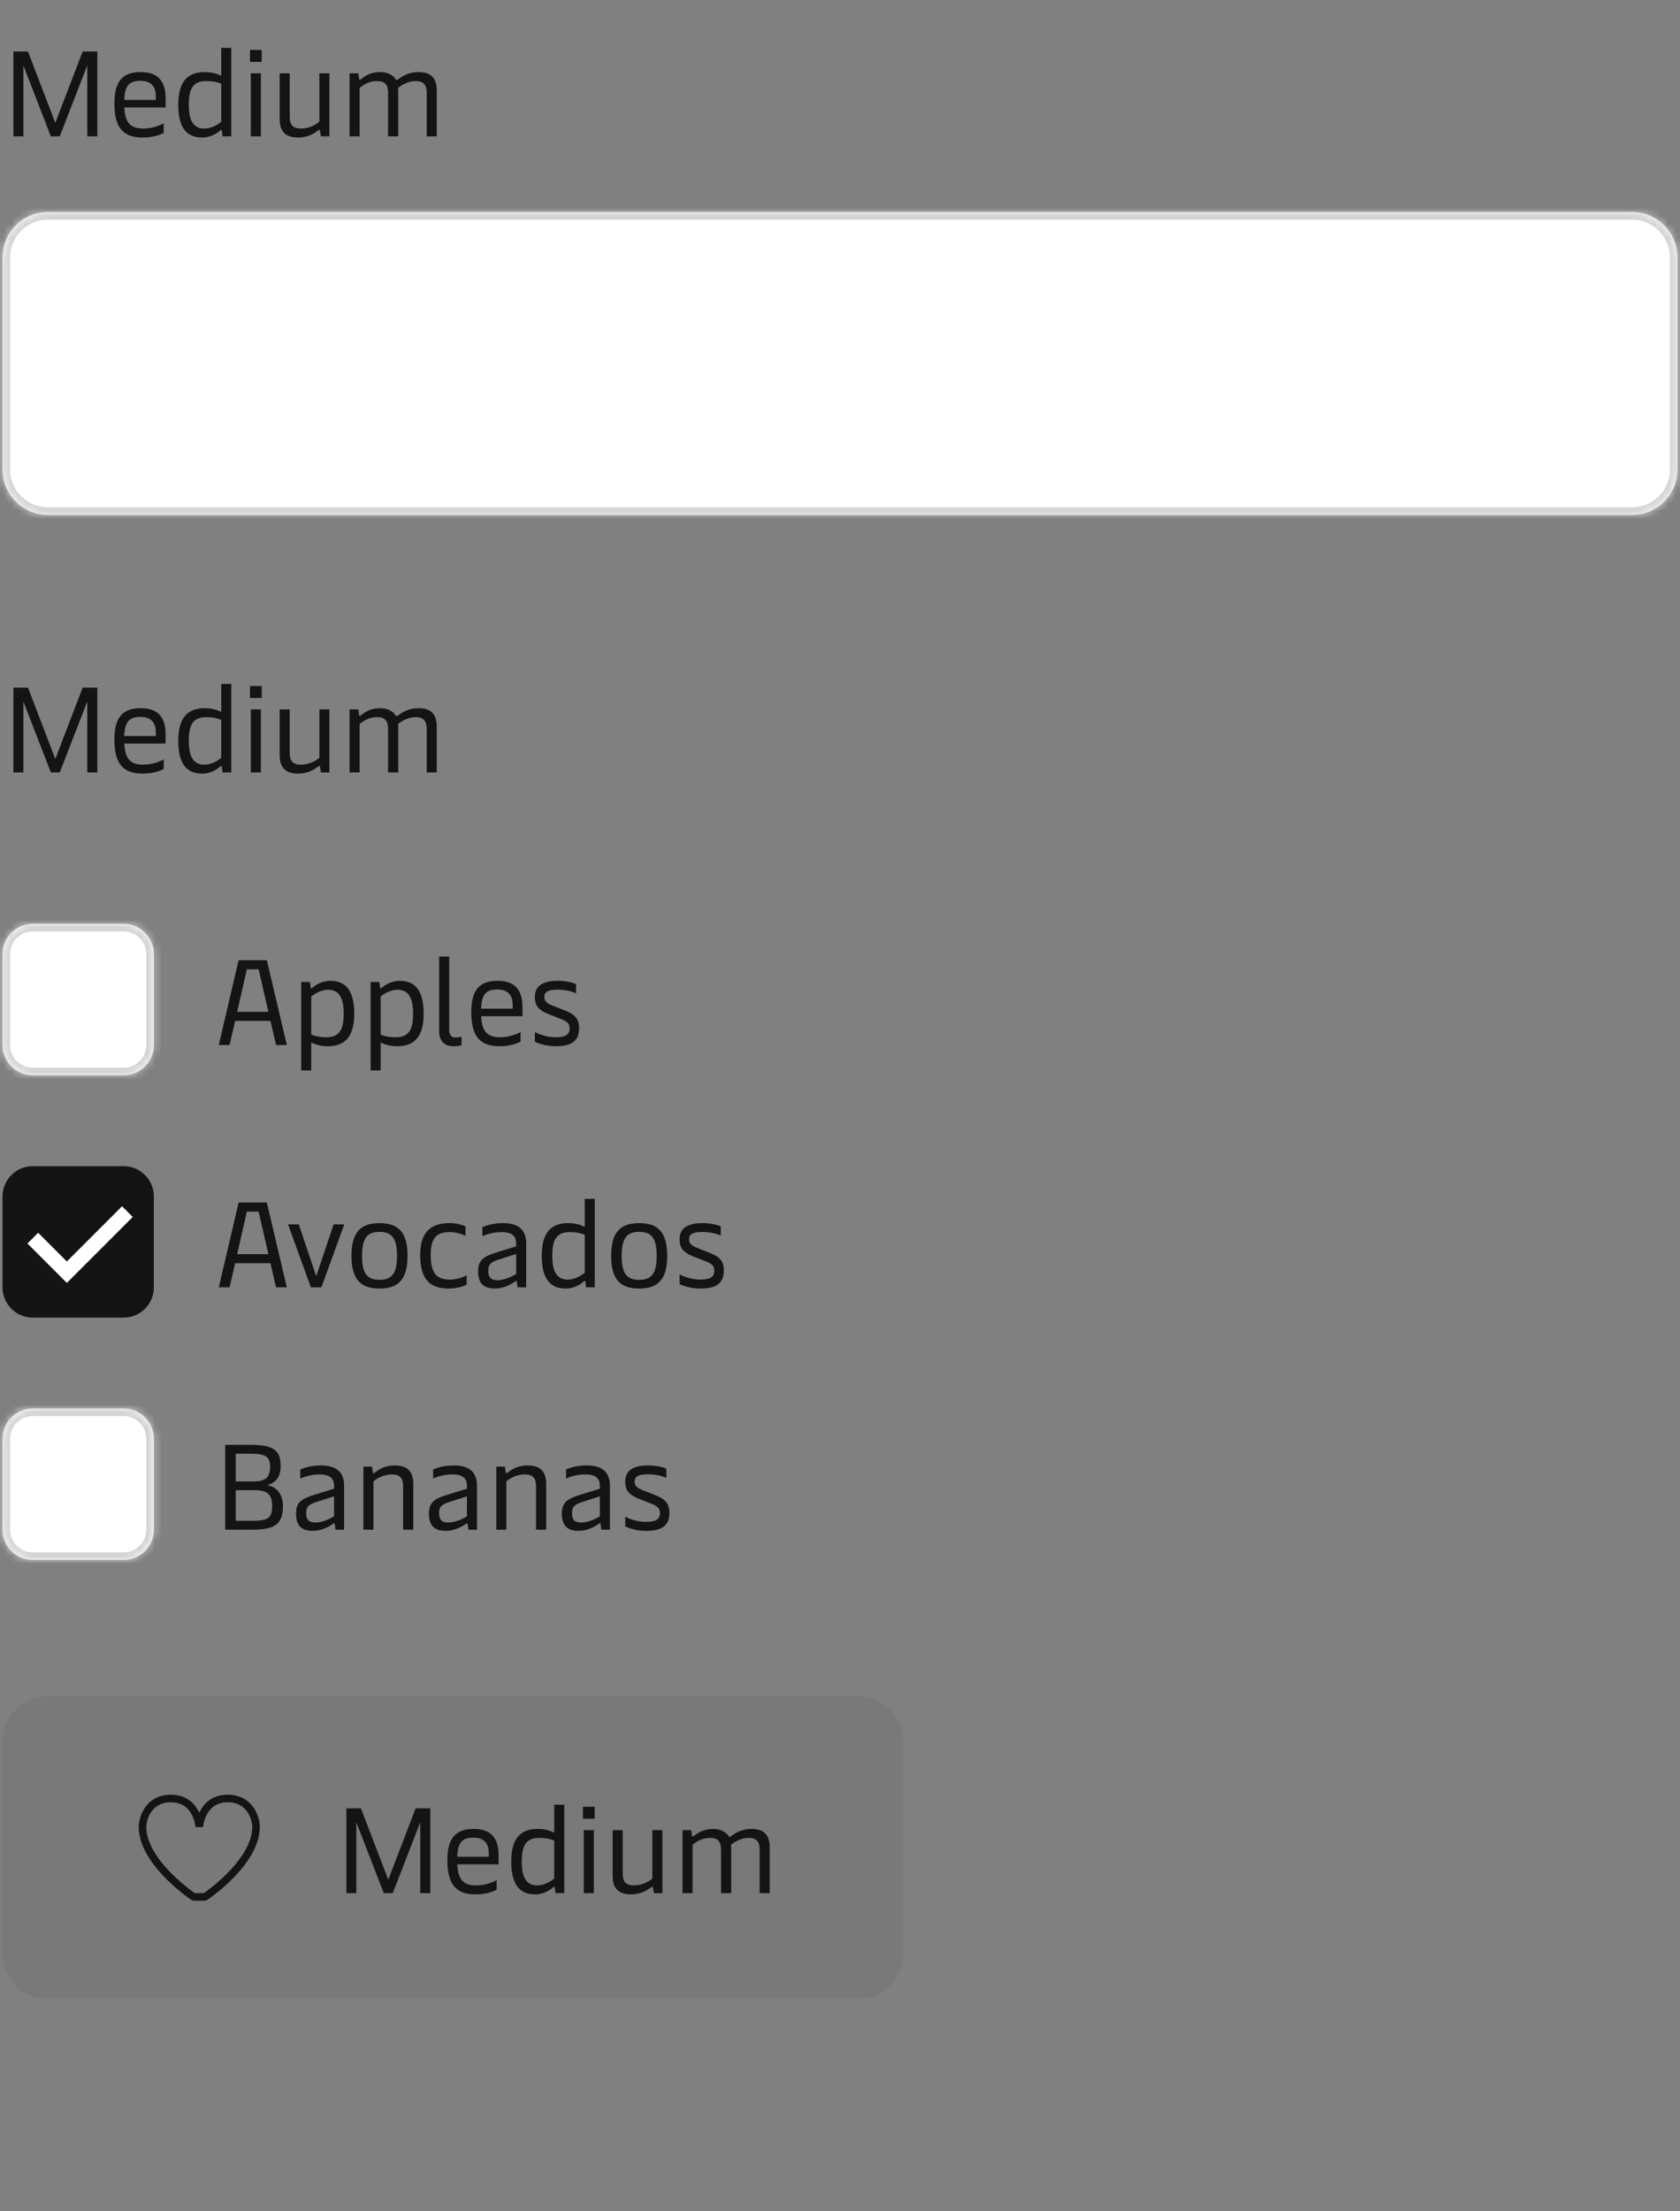 <svg width="222" height="292" viewBox="0 0 222 292" fill="none" xmlns="http://www.w3.org/2000/svg">
<rect x="0" y="0" width="222" height="292" fill="#808080" stroke="none"/>
<path d="M1.773 18V6.8H3.693L7.309 16.224L10.925 6.8H12.861V18H11.533V8.64L7.901 18H6.717L3.085 8.64V18H1.773ZM18.846 18.16C16.159 18.16 15.118 16.736 15.118 13.632C15.118 10.592 16.334 9.52 18.607 9.52C20.863 9.52 21.887 10.704 21.887 13.008V14.192H16.43C16.511 16.24 17.279 16.976 18.91 16.976C20.127 16.976 21.102 16.576 21.631 16.288V17.552C21.151 17.808 20.238 18.16 18.846 18.16ZM16.415 13.2H20.59V12.736C20.59 11.376 19.934 10.672 18.575 10.672C17.119 10.672 16.494 11.232 16.415 13.2ZM26.724 18.16C24.932 18.16 23.556 17.2 23.556 13.84C23.556 10.64 24.9 9.52 27.044 9.52C27.988 9.52 28.708 9.744 29.236 10.016V6.32H30.564V18H29.412L29.316 17.296C29.3 17.2 29.284 17.152 29.22 17.152C29.188 17.152 29.156 17.168 29.076 17.248C28.74 17.552 27.876 18.16 26.724 18.16ZM26.996 16.976C27.956 16.976 28.804 16.432 29.236 16.08V11.072C28.852 10.88 28.148 10.704 27.3 10.704C25.652 10.704 24.948 11.488 24.948 13.84C24.948 16.192 25.748 16.976 26.996 16.976ZM33.144 18V9.68H34.472V18H33.144ZM33.032 8.176V6.592H34.584V8.176H33.032ZM43.532 9.68V18H42.412L42.284 17.296C42.268 17.184 42.236 17.152 42.188 17.152C42.14 17.152 42.076 17.184 41.916 17.312C41.436 17.68 40.62 18.16 39.388 18.16C37.772 18.16 36.956 17.408 36.956 15.712V9.68H38.284V15.424C38.284 16.672 38.892 16.976 39.788 16.976C40.876 16.976 41.74 16.448 42.204 16.08V9.68H43.532ZM46.193 18V9.68H47.345L47.441 10.384C47.457 10.496 47.489 10.528 47.537 10.528C47.585 10.528 47.649 10.496 47.809 10.368C48.289 10 49.009 9.52 50.209 9.52C51.185 9.52 51.857 9.888 52.209 10.368C52.273 10.464 52.337 10.56 52.433 10.56C52.497 10.56 52.561 10.512 52.689 10.416C53.105 10.112 53.969 9.52 55.281 9.52C56.897 9.52 57.713 10.256 57.713 11.968V18H56.385V12.256C56.385 11.008 55.777 10.704 54.913 10.704C53.953 10.704 53.089 11.216 52.593 11.616C52.609 11.76 52.625 11.936 52.625 12.112V18H51.281V12.256C51.281 11.008 50.689 10.704 49.825 10.704C48.737 10.704 47.985 11.232 47.521 11.6V18H46.193Z" fill="#141414"/>
<mask id="path-2-inside-1_129_14013" fill="white">
<path d="M0.333 34C0.333 30.686 3.02 28 6.333 28H215.667C218.98 28 221.667 30.686 221.667 34V62C221.667 65.314 218.98 68 215.667 68H6.333C3.02 68 0.333 65.314 0.333 62V34Z"/>
</mask>
<path d="M0.333 34C0.333 30.686 3.02 28 6.333 28H215.667C218.98 28 221.667 30.686 221.667 34V62C221.667 65.314 218.98 68 215.667 68H6.333C3.02 68 0.333 65.314 0.333 62V34Z" fill="white"/>
<path d="M6.333 28V29H215.667V28V27H6.333V28ZM221.667 34H220.667V62H221.667H222.667V34H221.667ZM215.667 68V67H6.333V68V69H215.667V68ZM0.333 62H1.333V34H0.333H-0.667V62H0.333ZM6.333 68V67C3.572 67 1.333 64.761 1.333 62H0.333H-0.667C-0.667 65.866 2.467 69 6.333 69V68ZM221.667 62H220.667C220.667 64.761 218.428 67 215.667 67V68V69C219.533 69 222.667 65.866 222.667 62H221.667ZM215.667 28V29C218.428 29 220.667 31.239 220.667 34H221.667H222.667C222.667 30.134 219.533 27 215.667 27V28ZM6.333 28V27C2.467 27 -0.667 30.134 -0.667 34H0.333H1.333C1.333 31.239 3.572 29 6.333 29V28Z" fill="#D4D4D4" mask="url(#path-2-inside-1_129_14013)"/>
<path d="M1.773 102V90.8H3.693L7.309 100.224L10.925 90.8H12.861V102H11.533V92.64L7.901 102H6.717L3.085 92.64V102H1.773ZM18.846 102.16C16.159 102.16 15.118 100.736 15.118 97.632C15.118 94.592 16.334 93.52 18.607 93.52C20.863 93.52 21.887 94.704 21.887 97.008V98.192H16.43C16.511 100.24 17.279 100.976 18.91 100.976C20.127 100.976 21.102 100.576 21.631 100.288V101.552C21.151 101.808 20.238 102.16 18.846 102.16ZM16.415 97.2H20.59V96.736C20.59 95.376 19.934 94.672 18.575 94.672C17.119 94.672 16.494 95.232 16.415 97.2ZM26.724 102.16C24.932 102.16 23.556 101.2 23.556 97.84C23.556 94.64 24.9 93.52 27.044 93.52C27.988 93.52 28.708 93.744 29.236 94.016V90.32H30.564V102H29.412L29.316 101.296C29.3 101.2 29.284 101.152 29.22 101.152C29.188 101.152 29.156 101.168 29.076 101.248C28.74 101.552 27.876 102.16 26.724 102.16ZM26.996 100.976C27.956 100.976 28.804 100.432 29.236 100.08V95.072C28.852 94.88 28.148 94.704 27.3 94.704C25.652 94.704 24.948 95.488 24.948 97.84C24.948 100.192 25.748 100.976 26.996 100.976ZM33.144 102V93.68H34.472V102H33.144ZM33.032 92.176V90.592H34.584V92.176H33.032ZM43.532 93.68V102H42.412L42.284 101.296C42.268 101.184 42.236 101.152 42.188 101.152C42.14 101.152 42.076 101.184 41.916 101.312C41.436 101.68 40.62 102.16 39.388 102.16C37.772 102.16 36.956 101.408 36.956 99.712V93.68H38.284V99.424C38.284 100.672 38.892 100.976 39.788 100.976C40.876 100.976 41.74 100.448 42.204 100.08V93.68H43.532ZM46.193 102V93.68H47.345L47.441 94.384C47.457 94.496 47.489 94.528 47.537 94.528C47.585 94.528 47.649 94.496 47.809 94.368C48.289 94 49.009 93.52 50.209 93.52C51.185 93.52 51.857 93.888 52.209 94.368C52.273 94.464 52.337 94.56 52.433 94.56C52.497 94.56 52.561 94.512 52.689 94.416C53.105 94.112 53.969 93.52 55.281 93.52C56.897 93.52 57.713 94.256 57.713 95.968V102H56.385V96.256C56.385 95.008 55.777 94.704 54.913 94.704C53.953 94.704 53.089 95.216 52.593 95.616C52.609 95.76 52.625 95.936 52.625 96.112V102H51.281V96.256C51.281 95.008 50.689 94.704 49.825 94.704C48.737 94.704 47.985 95.232 47.521 95.6V102H46.193Z" fill="#141414"/>
<mask id="path-5-inside-2_129_14013" fill="white">
<path d="M0.333 126C0.333 123.791 2.124 122 4.333 122H16.333C18.543 122 20.333 123.791 20.333 126V138C20.333 140.209 18.543 142 16.333 142H4.333C2.124 142 0.333 140.209 0.333 138V126Z"/>
</mask>
<path d="M0.333 126C0.333 123.791 2.124 122 4.333 122H16.333C18.543 122 20.333 123.791 20.333 126V138C20.333 140.209 18.543 142 16.333 142H4.333C2.124 142 0.333 140.209 0.333 138V126Z" fill="white"/>
<path d="M4.333 122V123H16.333V122V121H4.333V122ZM20.333 126H19.333V138H20.333H21.333V126H20.333ZM16.333 142V141H4.333V142V143H16.333V142ZM0.333 138H1.333V126H0.333H-0.667V138H0.333ZM4.333 142V141C2.676 141 1.333 139.657 1.333 138H0.333H-0.667C-0.667 140.761 1.572 143 4.333 143V142ZM20.333 138H19.333C19.333 139.657 17.99 141 16.333 141V142V143C19.095 143 21.333 140.761 21.333 138H20.333ZM16.333 122V123C17.99 123 19.333 124.343 19.333 126H20.333H21.333C21.333 123.239 19.095 121 16.333 121V122ZM4.333 122V121C1.572 121 -0.667 123.239 -0.667 126H0.333H1.333C1.333 124.343 2.676 123 4.333 123V122Z" fill="#D4D4D4" mask="url(#path-5-inside-2_129_14013)"/>
<path d="M28.909 138L31.533 126.8H35.261L37.901 138H36.477L35.741 134.816H31.069L30.333 138H28.909ZM31.341 133.616H35.469L34.173 128H32.621L31.341 133.616ZM43.642 129.52C45.418 129.52 46.81 130.48 46.81 133.84C46.81 137.04 45.466 138.16 43.322 138.16C42.378 138.16 41.642 137.936 41.13 137.664V141.36H39.802V129.68H40.954L41.05 130.384C41.066 130.48 41.082 130.528 41.13 130.528C41.162 130.528 41.21 130.512 41.29 130.432C41.626 130.128 42.49 129.52 43.642 129.52ZM43.354 130.704C42.41 130.704 41.546 131.248 41.13 131.6V136.608C41.514 136.8 42.218 136.976 43.066 136.976C44.714 136.976 45.418 136.192 45.418 133.84C45.418 131.488 44.618 130.704 43.354 130.704ZM52.814 129.52C54.59 129.52 55.982 130.48 55.982 133.84C55.982 137.04 54.638 138.16 52.494 138.16C51.55 138.16 50.814 137.936 50.302 137.664V141.36H48.974V129.68H50.126L50.222 130.384C50.238 130.48 50.254 130.528 50.302 130.528C50.334 130.528 50.382 130.512 50.462 130.432C50.798 130.128 51.662 129.52 52.814 129.52ZM52.526 130.704C51.582 130.704 50.718 131.248 50.302 131.6V136.608C50.686 136.8 51.39 136.976 52.238 136.976C53.886 136.976 54.59 136.192 54.59 133.84C54.59 131.488 53.79 130.704 52.526 130.704ZM59.858 138.16C58.77 138.16 58.034 137.488 58.034 136.192V126.32H59.362V135.968C59.362 136.688 59.634 137.008 60.194 137.008C60.482 137.008 60.722 136.976 60.994 136.912V138.032C60.658 138.128 60.29 138.16 59.858 138.16ZM66.003 138.16C63.315 138.16 62.275 136.736 62.275 133.632C62.275 130.592 63.491 129.52 65.763 129.52C68.019 129.52 69.043 130.704 69.043 133.008V134.192H63.587C63.667 136.24 64.435 136.976 66.067 136.976C67.283 136.976 68.259 136.576 68.787 136.288V137.552C68.307 137.808 67.395 138.16 66.003 138.16ZM63.571 133.2H67.747V132.736C67.747 131.376 67.091 130.672 65.731 130.672C64.275 130.672 63.651 131.232 63.571 133.2ZM73.464 138.16C72.12 138.16 71.16 137.792 70.68 137.584V136.288C71.352 136.64 72.328 136.976 73.464 136.976C74.856 136.976 75.272 136.512 75.272 135.824C75.272 135.056 74.792 134.816 73.864 134.464L72.76 134.032C71.256 133.456 70.68 132.912 70.68 131.664C70.68 130.24 71.624 129.52 73.736 129.52C74.824 129.52 75.72 129.76 76.12 129.952V131.184C75.752 130.96 74.776 130.688 73.672 130.688C72.392 130.688 71.928 131.008 71.928 131.648C71.928 132.288 72.328 132.528 73.176 132.864L74.328 133.312C75.816 133.888 76.52 134.336 76.52 135.808C76.52 137.36 75.64 138.16 73.464 138.16Z" fill="#141414"/>
<path d="M0.333 158C0.333 155.791 2.124 154 4.333 154H16.333C18.543 154 20.333 155.791 20.333 158V170C20.333 172.209 18.543 174 16.333 174H4.333C2.124 174 0.333 172.209 0.333 170V158Z" fill="#141414"/>
<path d="M4.333 163.5L8.833 168L16.833 160" stroke="white" stroke-width="2"/>
<path d="M28.909 170L31.533 158.8H35.261L37.901 170H36.477L35.741 166.816H31.069L30.333 170H28.909ZM31.341 165.616H35.469L34.173 160H32.621L31.341 165.616ZM41.083 170L38.059 161.68H39.483L41.786 168.528L44.09 161.68H45.498L42.474 170H41.083ZM50.143 170.16C47.663 170.16 46.447 168.96 46.447 165.84C46.447 162.72 47.663 161.52 50.143 161.52C52.639 161.52 53.855 162.72 53.855 165.84C53.855 168.96 52.639 170.16 50.143 170.16ZM50.143 169.008C51.807 169.008 52.463 168.144 52.463 165.84C52.463 163.552 51.807 162.672 50.143 162.672C48.495 162.672 47.839 163.552 47.839 165.84C47.839 168.144 48.495 169.008 50.143 169.008ZM59.269 170.16C56.805 170.16 55.525 168.928 55.525 165.728C55.525 162.448 57.205 161.52 59.381 161.52C60.277 161.52 61.061 161.728 61.509 161.952V163.2C61.093 162.992 60.341 162.704 59.413 162.704C57.749 162.704 56.917 163.408 56.917 165.728C56.917 168.336 57.861 168.976 59.461 168.976C60.341 168.976 61.237 168.672 61.669 168.4V169.632C61.285 169.856 60.373 170.16 59.269 170.16ZM65.437 170.16C63.853 170.16 63.181 169.424 63.181 167.872C63.181 166.4 63.901 165.904 65.709 165.36L68.205 164.592V164.192C68.205 163.424 67.853 162.704 66.301 162.704C65.181 162.704 64.237 163.024 63.741 163.248V162.048C64.349 161.792 65.261 161.52 66.493 161.52C68.605 161.52 69.533 162.496 69.533 164.208V170H68.397L68.301 169.296C68.285 169.184 68.253 169.168 68.205 169.168C68.157 169.168 68.109 169.184 68.013 169.264C67.565 169.584 66.541 170.16 65.437 170.16ZM65.725 169.056C66.669 169.056 67.565 168.608 68.205 168.24V165.6L65.853 166.352C64.781 166.704 64.525 167.024 64.525 167.792C64.525 168.672 64.845 169.056 65.725 169.056ZM74.755 170.16C72.963 170.16 71.587 169.2 71.587 165.84C71.587 162.64 72.931 161.52 75.075 161.52C76.019 161.52 76.739 161.744 77.267 162.016V158.32H78.595V170H77.443L77.347 169.296C77.331 169.2 77.315 169.152 77.251 169.152C77.219 169.152 77.187 169.168 77.107 169.248C76.771 169.552 75.907 170.16 74.755 170.16ZM75.027 168.976C75.987 168.976 76.835 168.432 77.267 168.08V163.072C76.883 162.88 76.179 162.704 75.331 162.704C73.683 162.704 72.979 163.488 72.979 165.84C72.979 168.192 73.779 168.976 75.027 168.976ZM84.455 170.16C81.975 170.16 80.759 168.96 80.759 165.84C80.759 162.72 81.975 161.52 84.455 161.52C86.951 161.52 88.167 162.72 88.167 165.84C88.167 168.96 86.951 170.16 84.455 170.16ZM84.455 169.008C86.119 169.008 86.775 168.144 86.775 165.84C86.775 163.552 86.119 162.672 84.455 162.672C82.807 162.672 82.151 163.552 82.151 165.84C82.151 168.144 82.807 169.008 84.455 169.008ZM92.589 170.16C91.245 170.16 90.285 169.792 89.805 169.584V168.288C90.477 168.64 91.453 168.976 92.589 168.976C93.981 168.976 94.397 168.512 94.397 167.824C94.397 167.056 93.917 166.816 92.989 166.464L91.885 166.032C90.381 165.456 89.805 164.912 89.805 163.664C89.805 162.24 90.749 161.52 92.861 161.52C93.949 161.52 94.845 161.76 95.245 161.952V163.184C94.877 162.96 93.901 162.688 92.797 162.688C91.517 162.688 91.053 163.008 91.053 163.648C91.053 164.288 91.453 164.528 92.301 164.864L93.453 165.312C94.941 165.888 95.645 166.336 95.645 167.808C95.645 169.36 94.765 170.16 92.589 170.16Z" fill="#141414"/>
<mask id="path-11-inside-3_129_14013" fill="white">
<path d="M0.333 190C0.333 187.791 2.124 186 4.333 186H16.333C18.543 186 20.333 187.791 20.333 190V202C20.333 204.209 18.543 206 16.333 206H4.333C2.124 206 0.333 204.209 0.333 202V190Z"/>
</mask>
<path d="M0.333 190C0.333 187.791 2.124 186 4.333 186H16.333C18.543 186 20.333 187.791 20.333 190V202C20.333 204.209 18.543 206 16.333 206H4.333C2.124 206 0.333 204.209 0.333 202V190Z" fill="white"/>
<path d="M4.333 186V187H16.333V186V185H4.333V186ZM20.333 190H19.333V202H20.333H21.333V190H20.333ZM16.333 206V205H4.333V206V207H16.333V206ZM0.333 202H1.333V190H0.333H-0.667V202H0.333ZM4.333 206V205C2.676 205 1.333 203.657 1.333 202H0.333H-0.667C-0.667 204.761 1.572 207 4.333 207V206ZM20.333 202H19.333C19.333 203.657 17.99 205 16.333 205V206V207C19.095 207 21.333 204.761 21.333 202H20.333ZM16.333 186V187C17.99 187 19.333 188.343 19.333 190H20.333H21.333C21.333 187.239 19.095 185 16.333 185V186ZM4.333 186V185C1.572 185 -0.667 187.239 -0.667 190H0.333H1.333C1.333 188.343 2.676 187 4.333 187V186Z" fill="#D4D4D4" mask="url(#path-11-inside-3_129_14013)"/>
<path d="M29.757 202V190.8H33.165C36.125 190.8 37.085 191.536 37.085 193.568C37.085 195.008 36.493 195.792 35.293 196.128C36.685 196.336 37.389 197.456 37.389 198.912C37.389 201.28 36.269 202 33.389 202H29.757ZM31.149 200.832H33.293C35.405 200.832 35.965 200.48 35.965 198.832C35.965 197.344 35.309 196.784 33.629 196.784H31.149V200.832ZM31.149 195.632H33.485C34.877 195.632 35.693 195.28 35.693 193.696C35.693 192.416 35.213 191.968 33.037 191.968H31.149V195.632ZM41.375 202.16C39.791 202.16 39.119 201.424 39.119 199.872C39.119 198.4 39.839 197.904 41.647 197.36L44.143 196.592V196.192C44.143 195.424 43.791 194.704 42.239 194.704C41.119 194.704 40.175 195.024 39.679 195.248V194.048C40.287 193.792 41.199 193.52 42.431 193.52C44.543 193.52 45.471 194.496 45.471 196.208V202H44.335L44.239 201.296C44.223 201.184 44.191 201.168 44.143 201.168C44.095 201.168 44.047 201.184 43.951 201.264C43.503 201.584 42.479 202.16 41.375 202.16ZM41.663 201.056C42.607 201.056 43.503 200.608 44.143 200.24V197.6L41.791 198.352C40.719 198.704 40.463 199.024 40.463 199.792C40.463 200.672 40.783 201.056 41.663 201.056ZM48.021 202V193.68H49.157L49.269 194.4C49.285 194.512 49.317 194.544 49.365 194.544C49.413 194.544 49.477 194.512 49.637 194.384C50.117 194 50.933 193.52 52.165 193.52C53.781 193.52 54.613 194.256 54.613 195.968V202H53.269V196.256C53.269 195.008 52.677 194.704 51.765 194.704C50.677 194.704 49.813 195.248 49.349 195.616V202H48.021ZM58.937 202.16C57.353 202.16 56.681 201.424 56.681 199.872C56.681 198.4 57.401 197.904 59.209 197.36L61.705 196.592V196.192C61.705 195.424 61.353 194.704 59.801 194.704C58.681 194.704 57.737 195.024 57.241 195.248V194.048C57.849 193.792 58.761 193.52 59.993 193.52C62.105 193.52 63.033 194.496 63.033 196.208V202H61.897L61.801 201.296C61.785 201.184 61.753 201.168 61.705 201.168C61.657 201.168 61.609 201.184 61.513 201.264C61.065 201.584 60.041 202.16 58.937 202.16ZM59.225 201.056C60.169 201.056 61.065 200.608 61.705 200.24V197.6L59.353 198.352C58.281 198.704 58.025 199.024 58.025 199.792C58.025 200.672 58.345 201.056 59.225 201.056ZM65.583 202V193.68H66.719L66.831 194.4C66.847 194.512 66.879 194.544 66.927 194.544C66.975 194.544 67.039 194.512 67.199 194.384C67.679 194 68.495 193.52 69.727 193.52C71.343 193.52 72.175 194.256 72.175 195.968V202H70.831V196.256C70.831 195.008 70.239 194.704 69.327 194.704C68.239 194.704 67.375 195.248 66.911 195.616V202H65.583ZM76.5 202.16C74.916 202.16 74.244 201.424 74.244 199.872C74.244 198.4 74.964 197.904 76.772 197.36L79.268 196.592V196.192C79.268 195.424 78.916 194.704 77.364 194.704C76.244 194.704 75.3 195.024 74.804 195.248V194.048C75.412 193.792 76.324 193.52 77.556 193.52C79.668 193.52 80.596 194.496 80.596 196.208V202H79.46L79.364 201.296C79.348 201.184 79.316 201.168 79.268 201.168C79.22 201.168 79.172 201.184 79.076 201.264C78.628 201.584 77.604 202.16 76.5 202.16ZM76.788 201.056C77.732 201.056 78.628 200.608 79.268 200.24V197.6L76.916 198.352C75.844 198.704 75.588 199.024 75.588 199.792C75.588 200.672 75.908 201.056 76.788 201.056ZM85.402 202.16C84.058 202.16 83.098 201.792 82.618 201.584V200.288C83.29 200.64 84.266 200.976 85.402 200.976C86.794 200.976 87.21 200.512 87.21 199.824C87.21 199.056 86.73 198.816 85.802 198.464L84.698 198.032C83.194 197.456 82.618 196.912 82.618 195.664C82.618 194.24 83.562 193.52 85.674 193.52C86.762 193.52 87.658 193.76 88.058 193.952V195.184C87.69 194.96 86.714 194.688 85.61 194.688C84.33 194.688 83.866 195.008 83.866 195.648C83.866 196.288 84.266 196.528 85.114 196.864L86.266 197.312C87.754 197.888 88.458 198.336 88.458 199.808C88.458 201.36 87.578 202.16 85.402 202.16Z" fill="#141414"/>
<path d="M0.333 230C0.333 226.686 3.02 224 6.333 224H113.333C116.647 224 119.333 226.686 119.333 230V258C119.333 261.314 116.647 264 113.333 264H6.333C3.02 264 0.333 261.314 0.333 258V230Z" fill="#141414" fill-opacity="0.06"/>
<path d="M19.174 238.685C19.822 237.759 20.907 237 22.583 237C24.561 237 25.647 238.081 26.212 239.14C26.256 239.221 26.296 239.302 26.333 239.383C26.371 239.302 26.411 239.221 26.455 239.14C27.019 238.081 28.106 237 30.083 237C31.76 237 32.845 237.759 33.493 238.685C34.123 239.584 34.333 240.625 34.333 241.25C34.334 243.637 32.786 245.893 31.226 247.576C29.647 249.28 27.956 250.502 27.49 250.827C27.317 250.948 27.123 251 26.932 251H25.735C25.543 251 25.349 250.948 25.177 250.827C24.71 250.502 23.02 249.28 21.441 247.576C19.881 245.893 18.333 243.637 18.333 241.25C18.333 240.625 18.544 239.584 19.174 238.685ZM26.828 241.283L25.839 241.283C25.834 241.284 25.834 241.284 25.834 241.284L25.834 241.28L25.832 241.257C25.83 241.234 25.826 241.2 25.82 241.155C25.808 241.065 25.787 240.932 25.752 240.773C25.68 240.451 25.552 240.028 25.33 239.61C24.894 238.794 24.106 238 22.583 238C21.26 238 20.47 238.578 19.993 239.258C19.498 239.965 19.333 240.799 19.333 241.25C19.333 243.236 20.647 245.248 22.174 246.897C23.672 248.513 25.284 249.682 25.739 250H26.928C27.383 249.682 28.995 248.513 30.492 246.897C32.02 245.248 33.334 243.236 33.333 241.25C33.333 240.799 33.169 239.965 32.674 239.258C32.197 238.578 31.407 238 30.083 238C28.561 238 27.772 238.794 27.337 239.61C27.114 240.028 26.987 240.451 26.915 240.773C26.88 240.932 26.859 241.065 26.846 241.155C26.84 241.2 26.837 241.235 26.835 241.257L26.832 241.28L26.832 241.284C26.832 241.284 26.832 241.284 26.828 241.283Z" fill="#141414"/>
<path d="M45.773 250V238.8H47.693L51.309 248.224L54.925 238.8H56.861V250H55.533V240.64L51.901 250H50.717L47.085 240.64V250H45.773ZM62.846 250.16C60.158 250.16 59.118 248.736 59.118 245.632C59.118 242.592 60.334 241.52 62.606 241.52C64.862 241.52 65.886 242.704 65.886 245.008V246.192H60.431C60.511 248.24 61.279 248.976 62.91 248.976C64.126 248.976 65.103 248.576 65.63 248.288V249.552C65.15 249.808 64.239 250.16 62.846 250.16ZM60.414 245.2H64.591V244.736C64.591 243.376 63.934 242.672 62.575 242.672C61.118 242.672 60.495 243.232 60.414 245.2ZM70.724 250.16C68.932 250.16 67.556 249.2 67.556 245.84C67.556 242.64 68.9 241.52 71.044 241.52C71.988 241.52 72.708 241.744 73.236 242.016V238.32H74.564V250H73.412L73.316 249.296C73.3 249.2 73.284 249.152 73.22 249.152C73.188 249.152 73.156 249.168 73.076 249.248C72.74 249.552 71.876 250.16 70.724 250.16ZM70.996 248.976C71.956 248.976 72.804 248.432 73.236 248.08V243.072C72.852 242.88 72.148 242.704 71.3 242.704C69.652 242.704 68.948 243.488 68.948 245.84C68.948 248.192 69.748 248.976 70.996 248.976ZM77.144 250V241.68H78.472V250H77.144ZM77.032 240.176V238.592H78.584V240.176H77.032ZM87.532 241.68V250H86.412L86.284 249.296C86.268 249.184 86.236 249.152 86.188 249.152C86.14 249.152 86.076 249.184 85.916 249.312C85.436 249.68 84.62 250.16 83.388 250.16C81.772 250.16 80.956 249.408 80.956 247.712V241.68H82.284V247.424C82.284 248.672 82.892 248.976 83.788 248.976C84.876 248.976 85.74 248.448 86.204 248.08V241.68H87.532ZM90.193 250V241.68H91.345L91.441 242.384C91.457 242.496 91.489 242.528 91.537 242.528C91.585 242.528 91.649 242.496 91.809 242.368C92.289 242 93.009 241.52 94.209 241.52C95.185 241.52 95.857 241.888 96.209 242.368C96.273 242.464 96.337 242.56 96.433 242.56C96.497 242.56 96.561 242.512 96.689 242.416C97.105 242.112 97.969 241.52 99.281 241.52C100.897 241.52 101.713 242.256 101.713 243.968V250H100.385V244.256C100.385 243.008 99.777 242.704 98.913 242.704C97.953 242.704 97.089 243.216 96.593 243.616C96.609 243.76 96.625 243.936 96.625 244.112V250H95.281V244.256C95.281 243.008 94.689 242.704 93.825 242.704C92.737 242.704 91.985 243.232 91.521 243.6V250H90.193Z" fill="#141414"/>
</svg>
